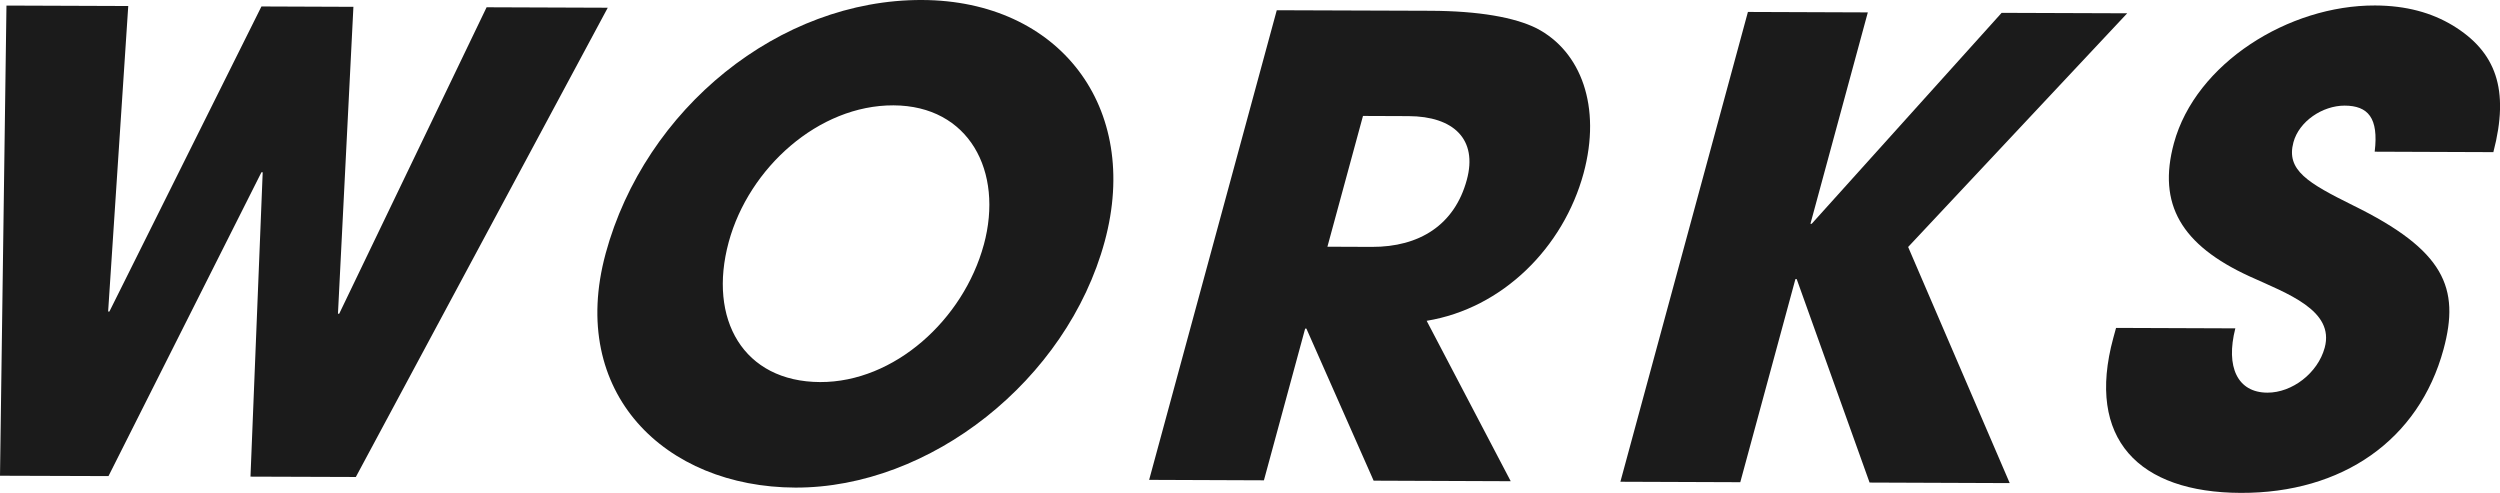<?xml version="1.0" encoding="UTF-8"?><svg id="_レイヤー_2" xmlns="http://www.w3.org/2000/svg" viewBox="0 0 278.36 54.88"><defs><style>.cls-1{fill:#1b1b1b;}</style></defs><g id="text"><path class="cls-1" d="m27.89,53.07l1.36-33.89h-.14S12.08,53.01,12.08,53.01l-12.08-.04L.72.62l13.56.05-2.24,34.02h.14S29.11.72,29.11.72l10.24.04-1.72,34.17h.14S54.18.81,54.18.81l13.49.05-28.05,52.25-11.72-.04Z"/><path class="cls-1" d="m67.43,28.24C71.83,12.06,86.78-.06,102.67,0c15.25.06,24.4,11.91,20.33,26.89-4.2,15.48-19.47,27.45-34.44,27.4-14.55-.05-25.33-10.56-21.13-26.04Zm42.11-.98c2.23-8.2-1.66-15.5-10.06-15.53-8.33-.03-16.09,6.95-18.34,15.21-2.34,8.62,1.64,15.57,10.18,15.6,8.26.03,15.95-6.95,18.22-15.29Z"/><path class="cls-1" d="m152.95,53.53l-7.49-16.94h-.14s-4.59,16.89-4.59,16.89l-12.78-.05L142.16,1.14l17.09.06c5.44.02,9.41.74,11.84,1.95,4.96,2.57,7.24,8.73,5.23,16.15-2.25,8.27-9.03,15.04-17.47,16.42l9.36,17.86-15.25-.06Zm-.21-26.04c5.3.02,9.22-2.44,10.58-7.46,1.23-4.52-1.47-7.08-6.48-7.1l-5.08-.02-3.96,14.56,4.94.02Z"/><path class="cls-1" d="m208.17,53.74l-8.12-22.67h-.14s-6.14,22.62-6.14,22.62l-13.35-.05L194.62,1.33l13.35.05-6.39,23.54h.14S222.87,1.43,222.87,1.43l13.98.05-24.39,26.02,11.31,26.29-15.61-.06Z"/><path class="cls-1" d="m264.41,16.87c.45-3.75-.74-5.1-3.35-5.11-2.47,0-5.07,1.75-5.7,4.08-.84,3.11,1.6,4.53,6.64,7.03,10.17,4.99,11.93,9.17,10.07,16.03-2.75,10.11-11.28,16.02-22.58,15.98-11.37-.04-17.24-6.01-14.19-17.24l.31-1.13,13.28.05c-1.1,4.31.25,7.15,3.57,7.16,2.75.01,5.61-2.17,6.38-5,1.13-4.17-4.16-6.03-8.37-7.95-7.6-3.49-10.26-8.03-8.42-14.82,2.42-8.91,12.8-15.38,22.4-15.34,3.46.01,6.29.8,8.66,2.23,4.79,2.92,6.34,7.1,4.51,14.1l-13.21-.05Z"/></g></svg>